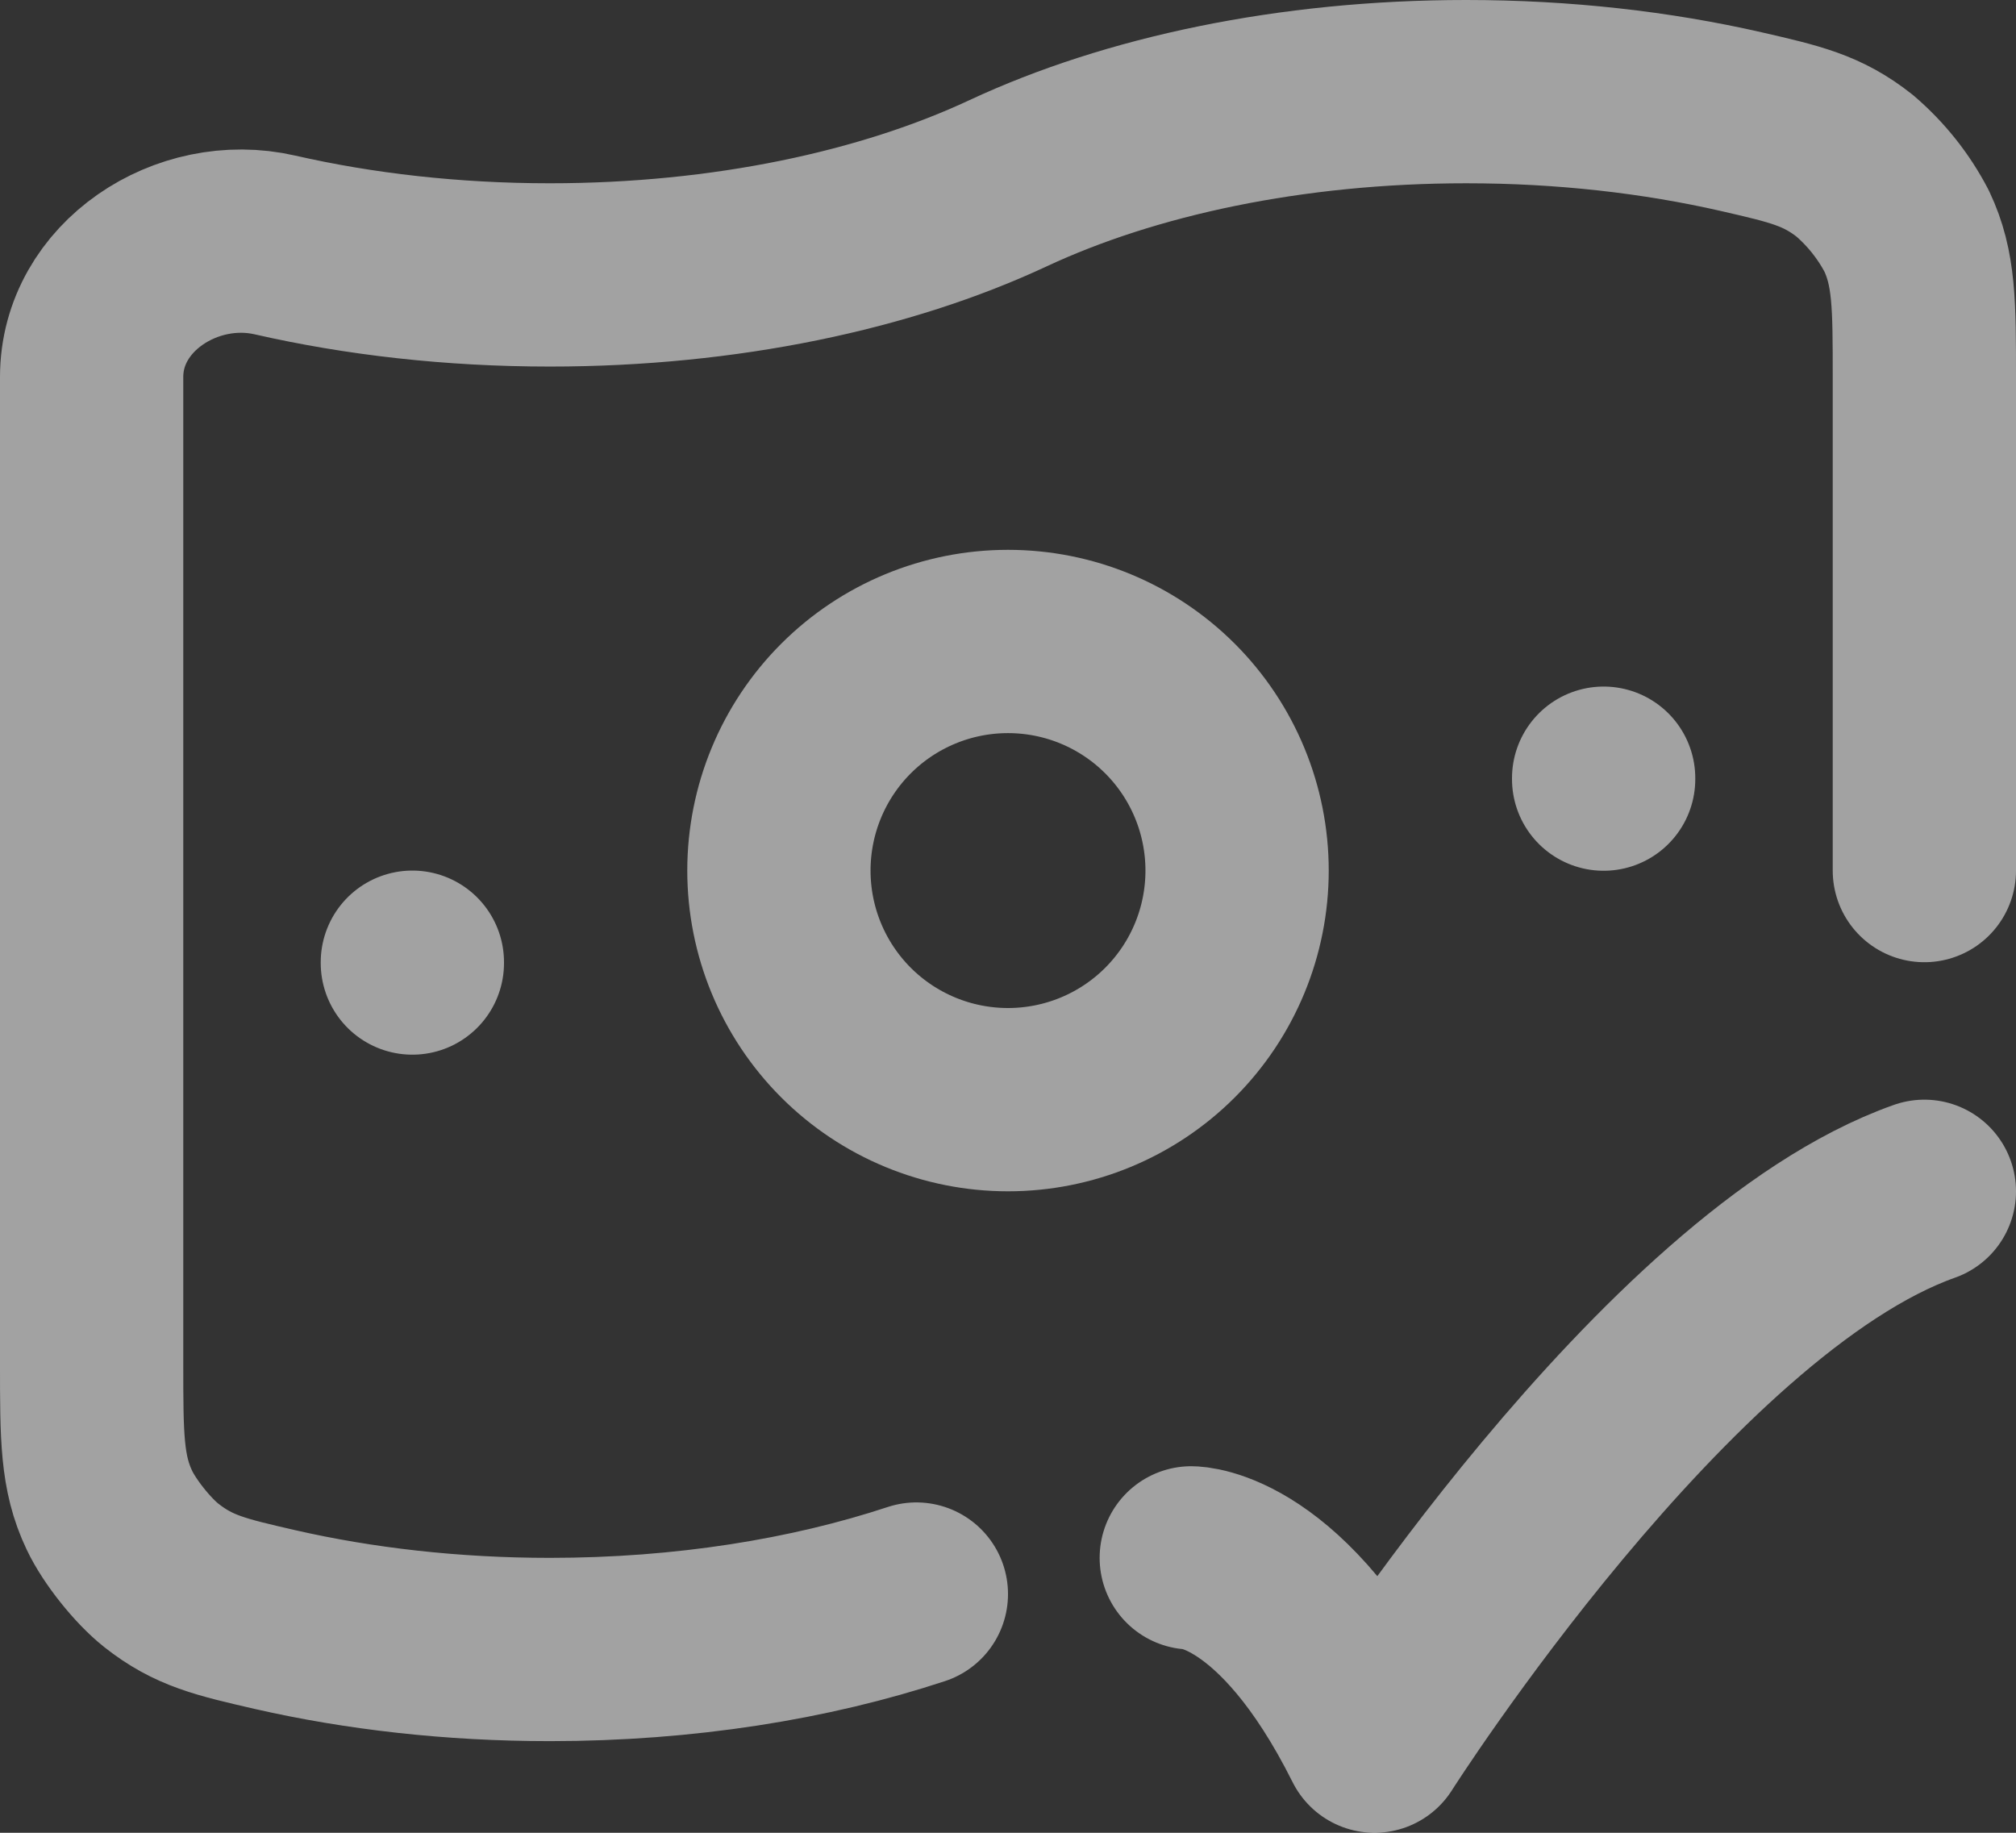 <svg width="22" height="20" viewBox="0 0 22 20" fill="none" xmlns="http://www.w3.org/2000/svg">
<rect x="0" y="0" width="22" height="20" fill="#333333" stroke="none"/>
<path d="M21 9.5V4.114C21 3.323 21 2.928 20.806 2.52C20.665 2.25 20.473 2.009 20.241 1.81C19.887 1.53 19.591 1.463 19 1.327C18.08 1.117 17.066 1 16 1C14.083 1 12.332 1.378 11 2C9.668 2.622 7.917 3 6 3C4.934 3 3.92 2.883 3 2.673C2.04 2.453 1 3.129 1 4.114V14.886C1 15.677 1 16.073 1.194 16.48C1.304 16.713 1.557 17.03 1.759 17.19C2.113 17.47 2.409 17.537 3 17.673C3.92 17.883 4.934 18 6 18C7.469 18 8.84 17.778 10 17.395M13 17C13 17 14 17 15 19C15 19 18.177 14 21 13" stroke="#FAFAFA" stroke-opacity="0.56" stroke-width="2" stroke-linecap="round" stroke-linejoin="round"/>
<path d="M4.5 10.5V10.509M17.5 8.492V8.502M13.5 9.5C13.5 10.163 13.237 10.799 12.768 11.268C12.299 11.737 11.663 12 11 12C10.337 12 9.701 11.737 9.232 11.268C8.763 10.799 8.5 10.163 8.5 9.5C8.5 8.837 8.763 8.201 9.232 7.732C9.701 7.263 10.337 7 11 7C11.663 7 12.299 7.263 12.768 7.732C13.237 8.201 13.5 8.837 13.5 9.5Z" stroke="#FAFAFA" stroke-opacity="0.56" stroke-width="2" stroke-linecap="round" stroke-linejoin="round"/>
</svg>
